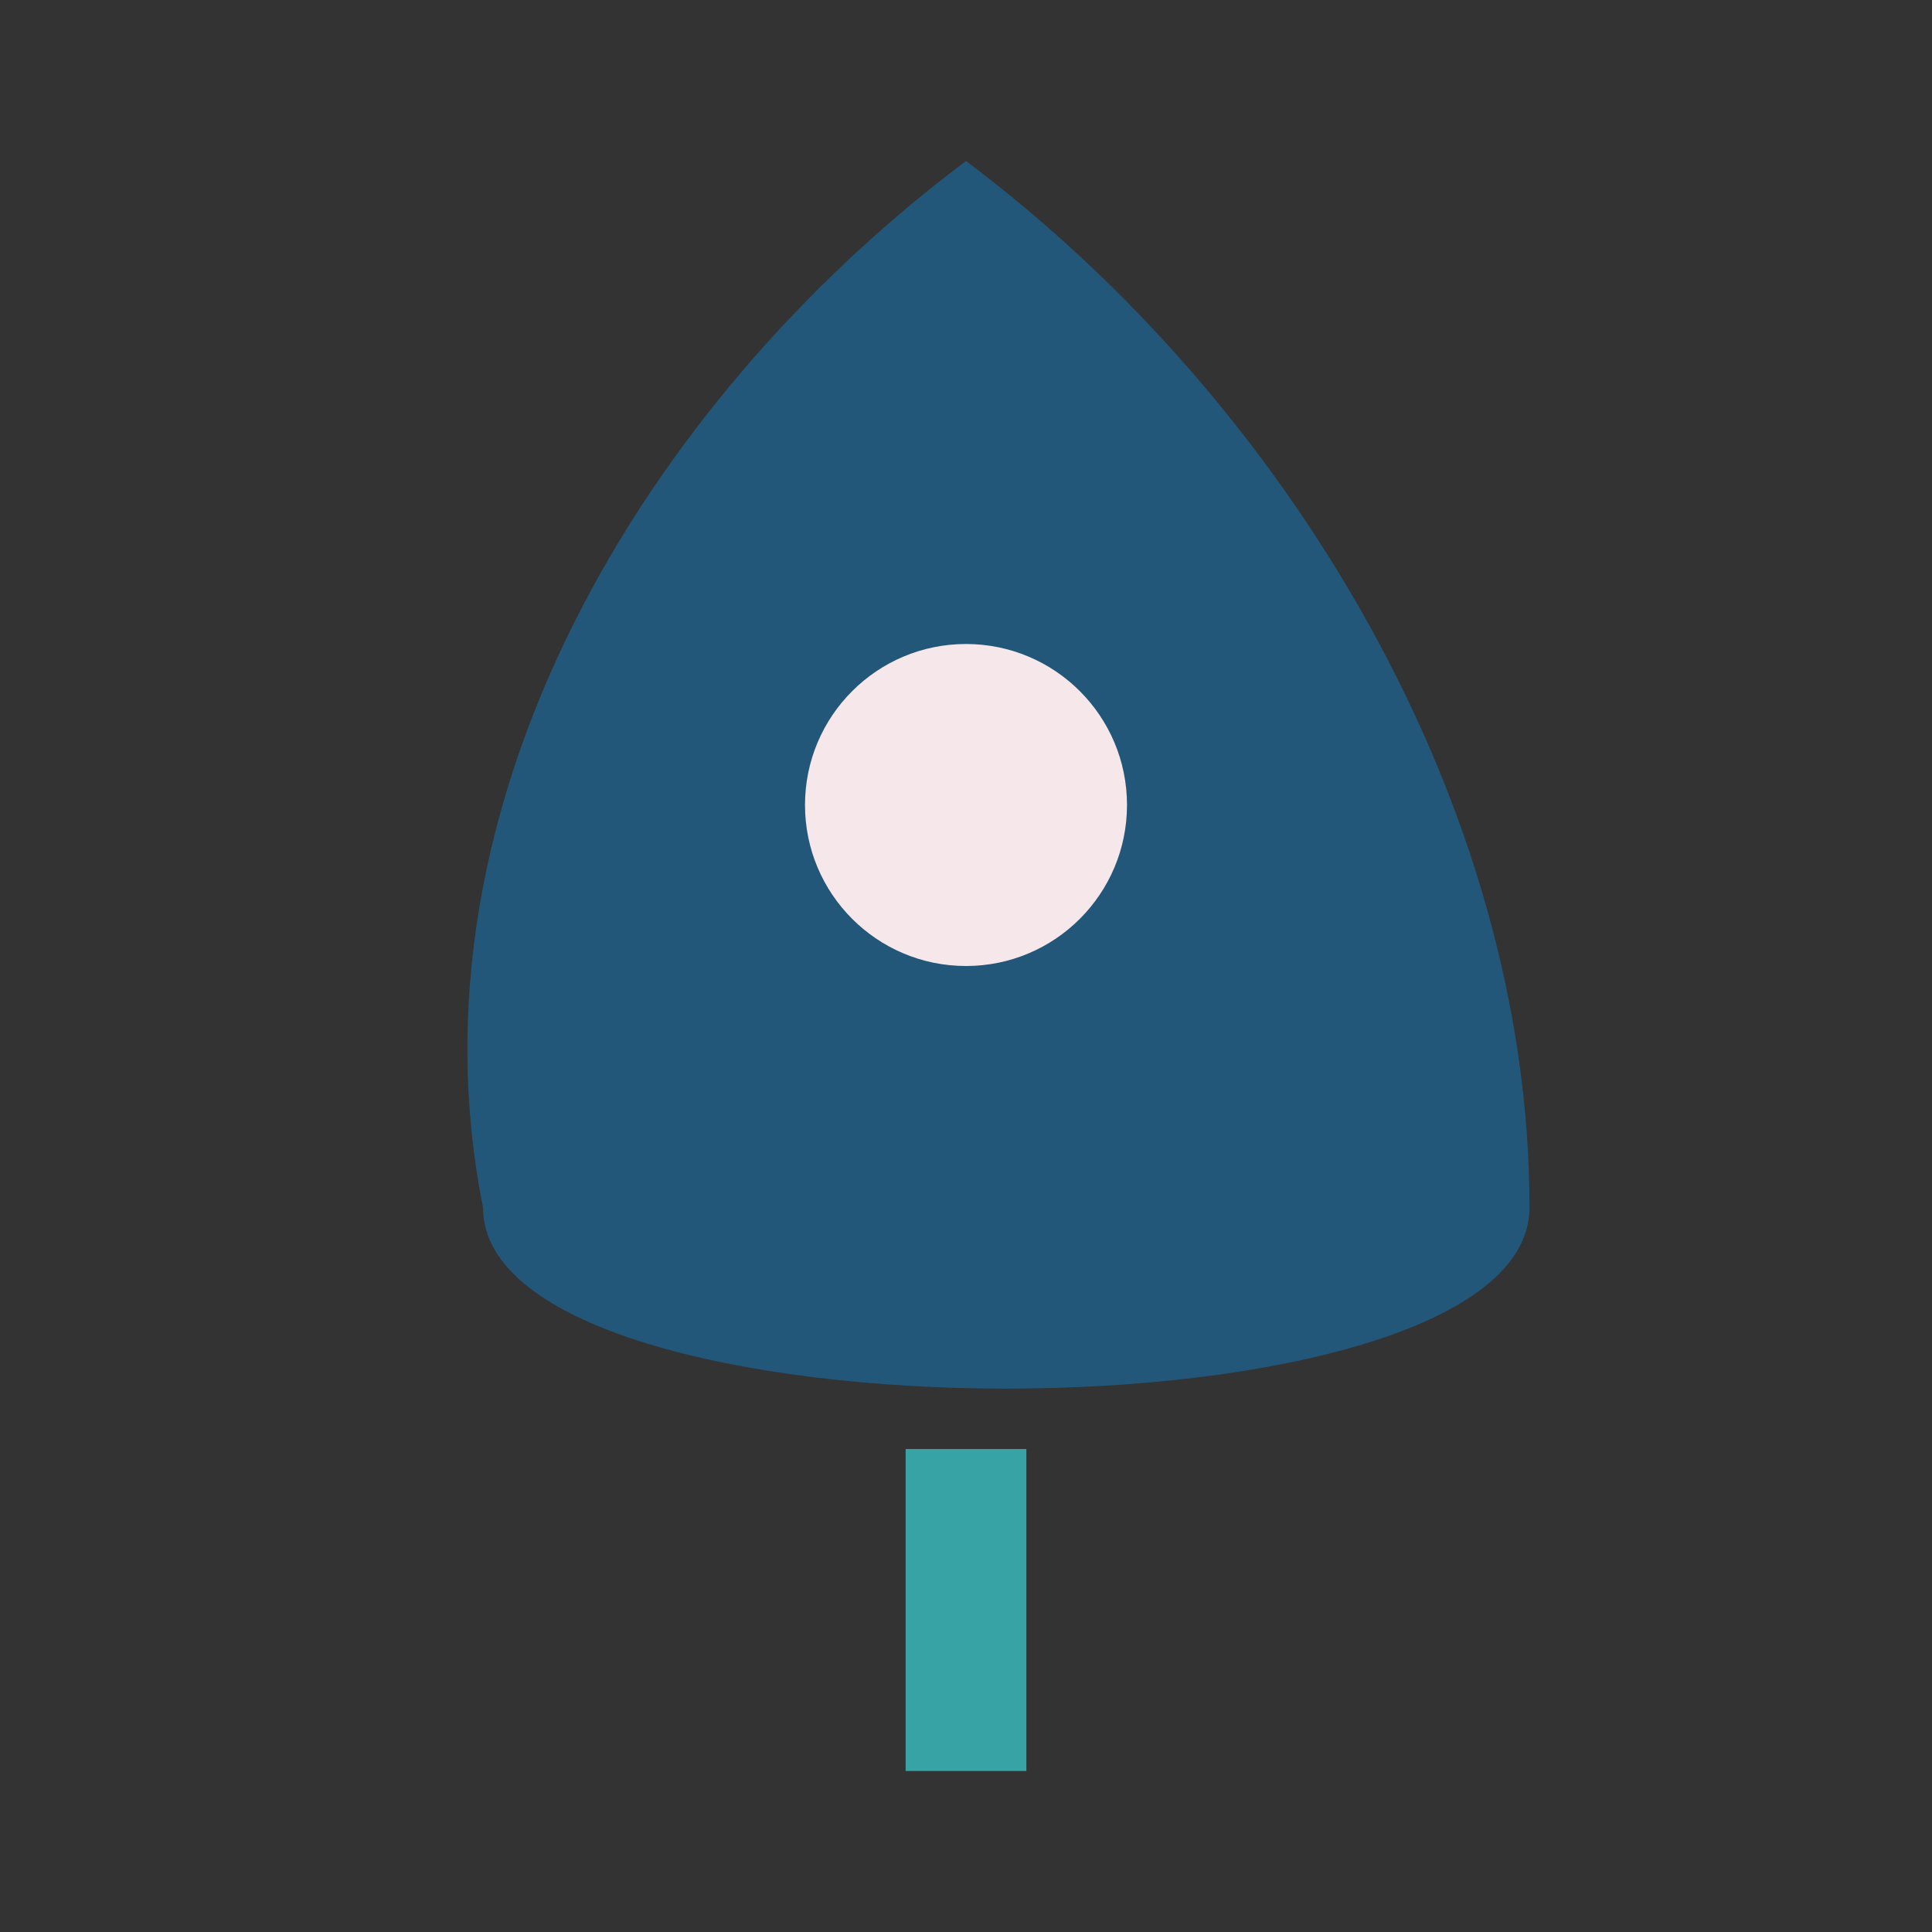 <?xml version="1.0" encoding="UTF-8"?>
<svg xmlns="http://www.w3.org/2000/svg" width="24" height="24" viewBox="0 0 24 24"><rect x="0" y="0" width="24" height="24" fill="#333333" stroke="none"/><path d="M12 2c4 3 7 8 7 13 0 3-13 3-13 0C5 10 8 5 12 2z" fill="#22577A"/><circle cx="12" cy="10" r="2" fill="#F6E8EA"/><path d="M12 22v-4" stroke="#38A3A5" stroke-width="1.5"/></svg>